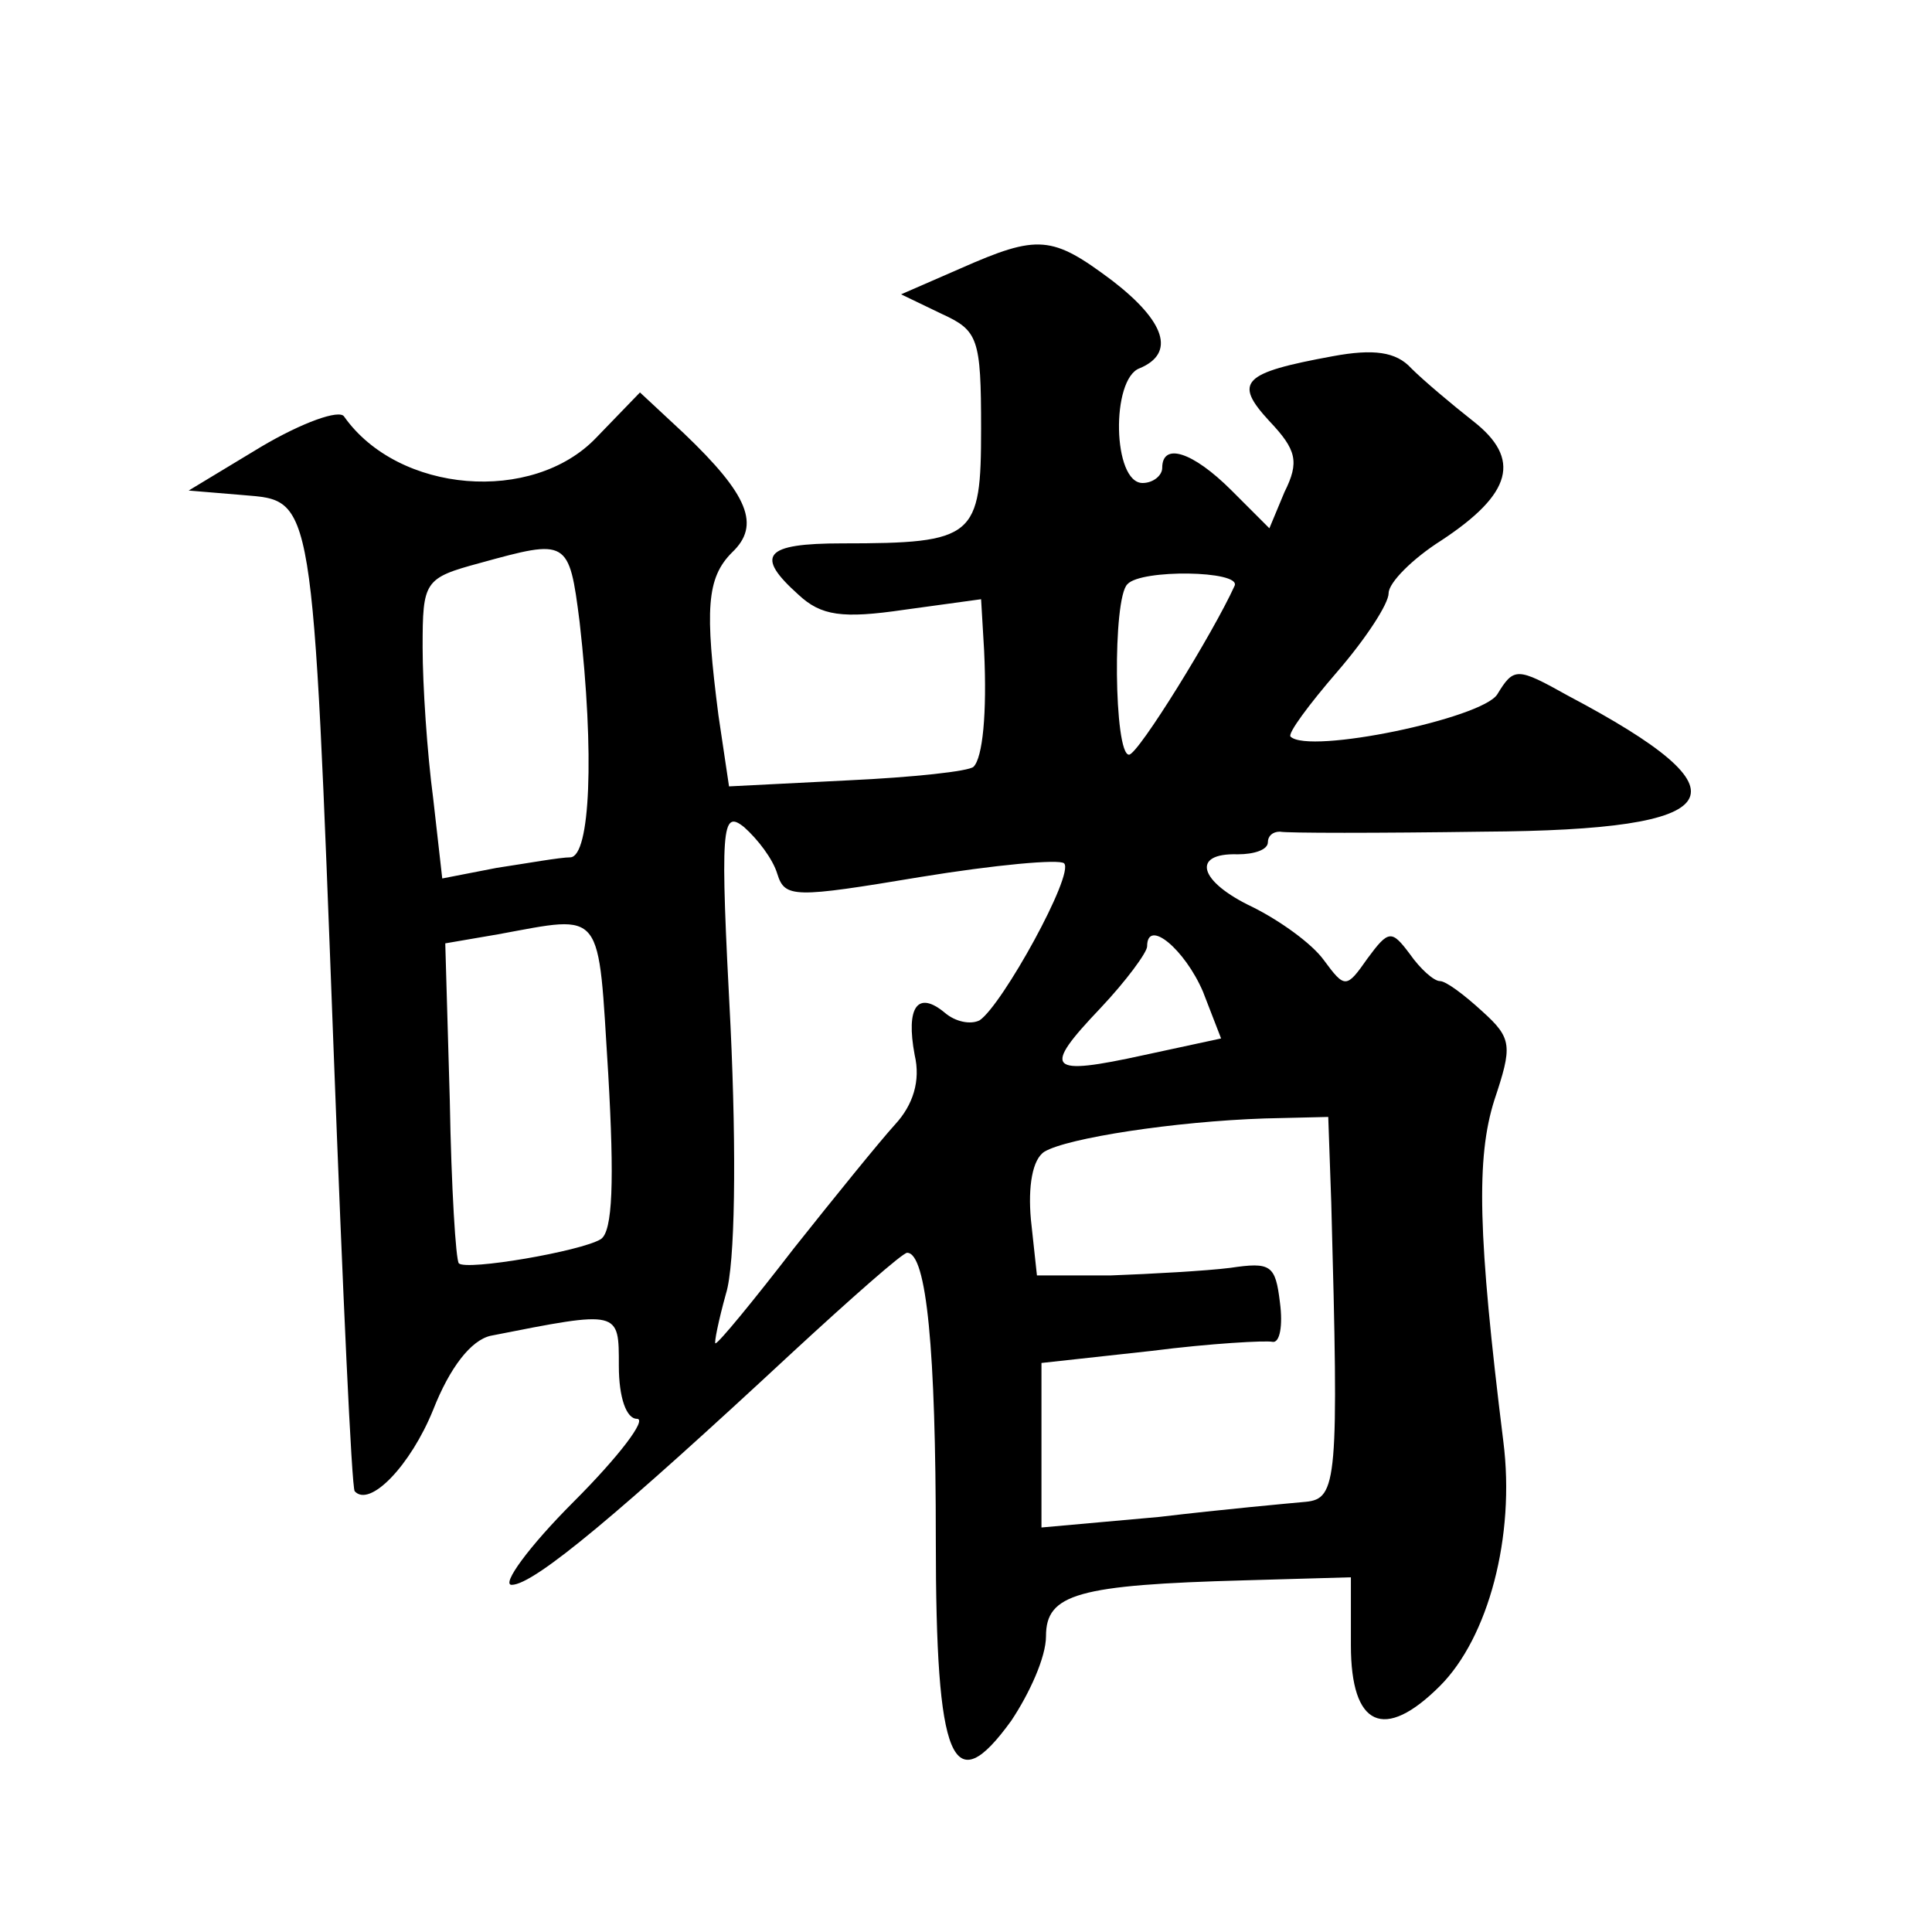<?xml version="1.0" standalone="no"?>
<!DOCTYPE svg PUBLIC "-//W3C//DTD SVG 20010904//EN"
 "http://www.w3.org/TR/2001/REC-SVG-20010904/DTD/svg10.dtd">
<svg version="1.0" xmlns="http://www.w3.org/2000/svg"
 width="128pt" height="128pt" viewBox="0 0 128 128"
 preserveAspectRatio="xMidYMid meet">
<g transform="translate(0,128) scale(0.1,-0.1)"
fill="#0" stroke="none">
<path d="M636 1102 l-39 -17 27 -13 c24 -11 26 -16 26 -76 0 -72 -4 -76 -92 -76
-52 0 -58 -8 -29 -34 15 -14 29 -16 70 -10 l51 7 2 -34 c2 -42 -1 -71 -7 -77 -3
-3 -40 -7 -83 -9 l-79 -4 -7 47 c-9 70 -8 91 9 108 19 18 11 38 -32 79 l-29 27
-29 -30 c-42 -44 -131 -37 -167 14 -3 5 -28 -4 -55 -20 l-48 -29 36 -3 c47 -4 46
3 60 -367 6 -159 12 -291 14 -293 10 -11 37 17 52 54 11 28 25 46 38 49 86 17 85
17 85 -20 0 -21 5 -35 12 -35 7 0 -12 -25 -42 -55 -30 -30 -48 -55 -41 -55 15 0
73 49 186 154 39 36 73 66 76 66 13 0 19 -65 19 -190 0 -148 11 -174 50 -120 12
18 23 42 23 56 0 28 21 34 132 37 l70 2 0 -45 c0 -54 22 -64 59 -27 32 32 50 99
42 162 -17 137 -18 188 -6 226 12 36 12 41 -8 59 -12 11 -24 20 -28 20 -4 0 -13
8 -20 18 -12 16 -14 16 -28 -3 -14 -20 -15 -20 -29 -1 -8 11 -29 26 -47 35 -36
17 -41 36 -10 35 11 0 20 3 20 8 0 4 3 7 8 7 4 -1 65 -1 135 0 164 1 179 25 56
90 -34 19 -36 19 -47 1 -10 -16 -125 -40 -137 -28 -2 2 12 21 31 43 19 22 34 45
34 52 0 7 16 23 35 35 47 31 53 54 21 79 -14 11 -33 27 -41 35 -10 11 -25 13 -52
8 -60 -11 -66 -17 -42 -43 18 -19 20 -27 10 -47 l-10 -24 -25 25 c-26 26 -46 32
-46 15 0 -5 -6 -10 -13 -10 -20 0 -21 69 -2 76 24 10 17 31 -18 58 -40 30 -49 31
-101 8z m-252 -234 c10 -88 7 -155 -6 -156 -7 0 -29 -4 -49 -7 l-36 -7 -6 53 c-4
30 -7 75 -7 100 0 44 1 46 38 56 58 16 59 16 66 -39z m434 24 c-14 -31 -64 -112
-70 -112 -10 0 -11 104 -1 113 9 10 75 9 71 -1z m-303 -191 c5 -16 11 -16 95 -2
49 8 92 12 95 9 7 -7 -41 -94 -56 -104 -6 -3 -16 -1 -23 5 -18 15 -26 4 -20 -28
4 -17 -1 -33 -13 -46 -10 -11 -40 -48 -67 -82 -27 -35 -50 -63 -52 -63 -1 0 2 15
7 33 6 19 7 92 3 177 -7 133 -6 144 9 132 9 -8 19 -21 22 -31z m-112 -133 c4 -70
3 -104 -5 -109 -13 -8 -89 -21 -94 -16 -2 2 -5 50 -6 108 l-3 104 35 6 c71 13 66
18 73 -93z m394 55 l12 -31 -51 -11 c-64 -14 -68 -10 -29 31 17 18 31 37 31 41
0 19 25 -2 37 -30z m85 -140 c5 -184 4 -196 -17 -198 -11 -1 -55 -5 -97 -10 l-78
-7 0 55 0 54 73 8 c39 5 76 7 80 6 5 -1 7 11 5 26 -3 25 -6 27 -33 23 -16 -2 -52
-4 -79 -5 l-49 0 -4 37 c-2 22 1 40 9 45 15 9 86 20 146 22 l42 1 2 -57z"/>
</g>
</svg>

